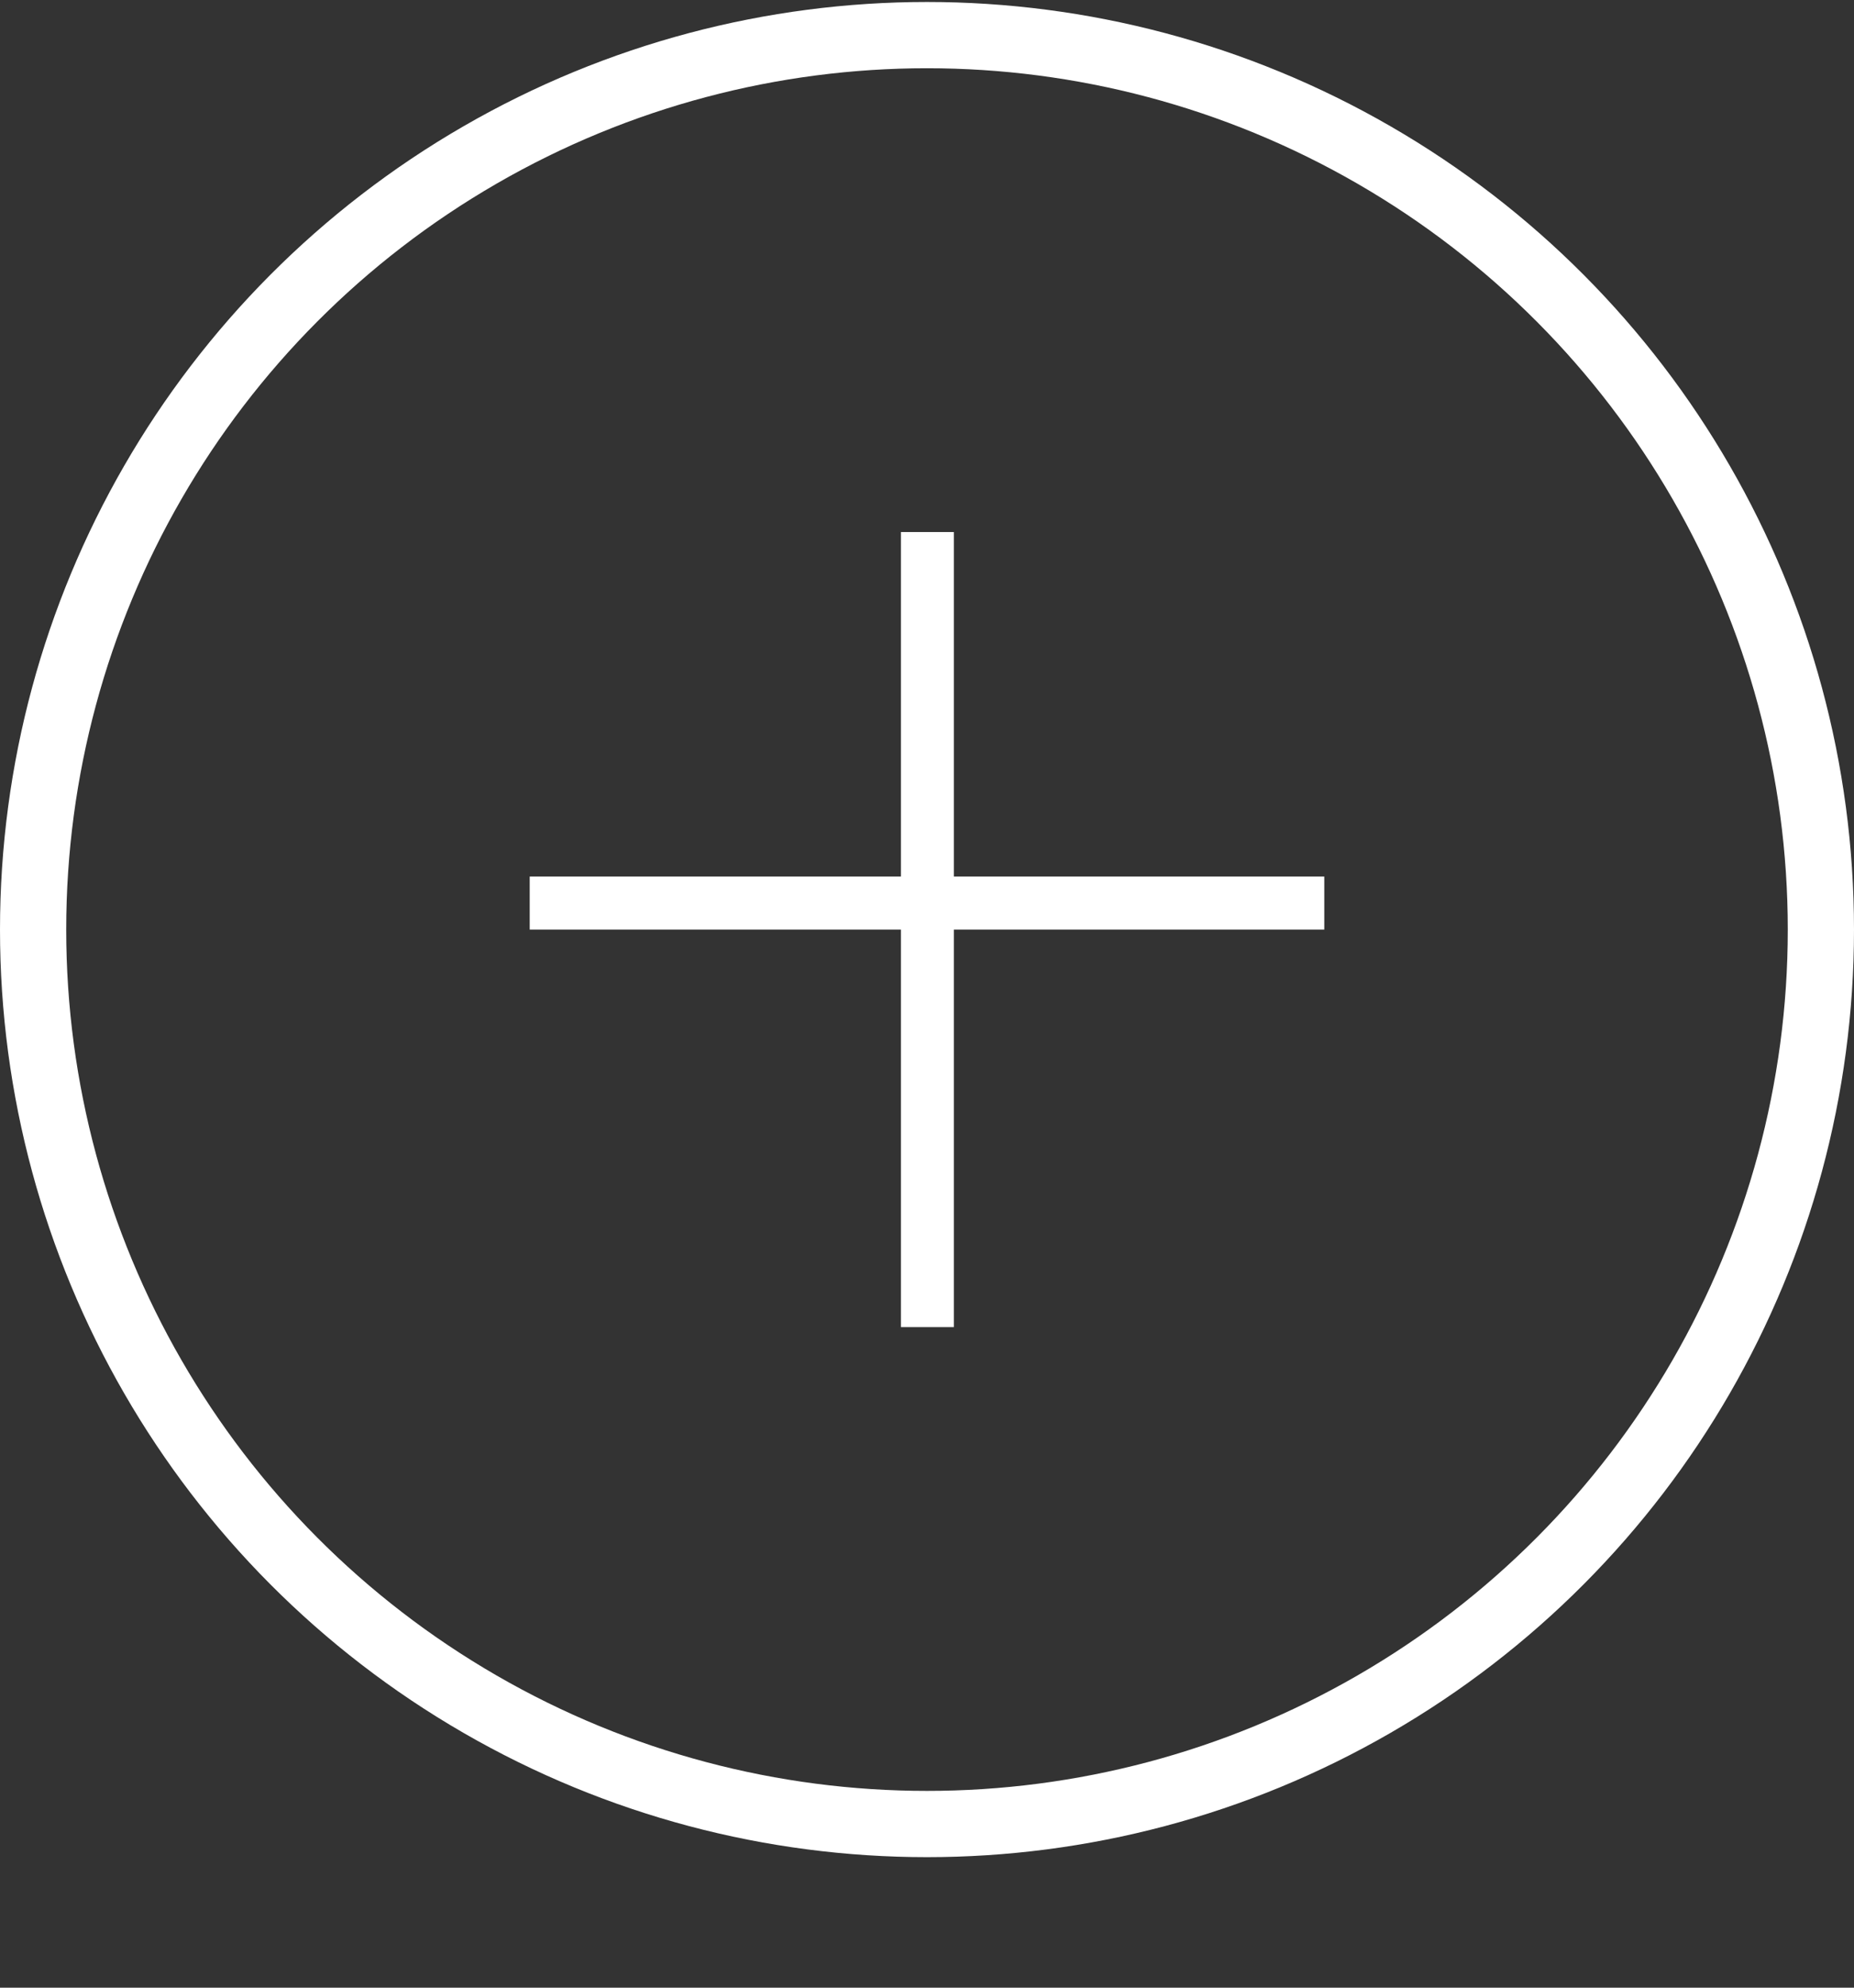 <?xml version="1.0" encoding="UTF-8"?> <svg xmlns="http://www.w3.org/2000/svg" width="14" height="15" viewBox="0 0 14 15" fill="none"><rect x="0" y="0" width="14" height="15" fill="#333333" stroke="none"/><circle cx="7" cy="7.015" r="6.75" stroke="white" stroke-width="0.5"></circle><line x1="4" y1="6.815" x2="10" y2="6.815" stroke="white" stroke-width="0.4"></line><line x1="7.003" y1="10.015" x2="7.003" y2="4.015" stroke="white" stroke-width="0.4"></line></svg> 